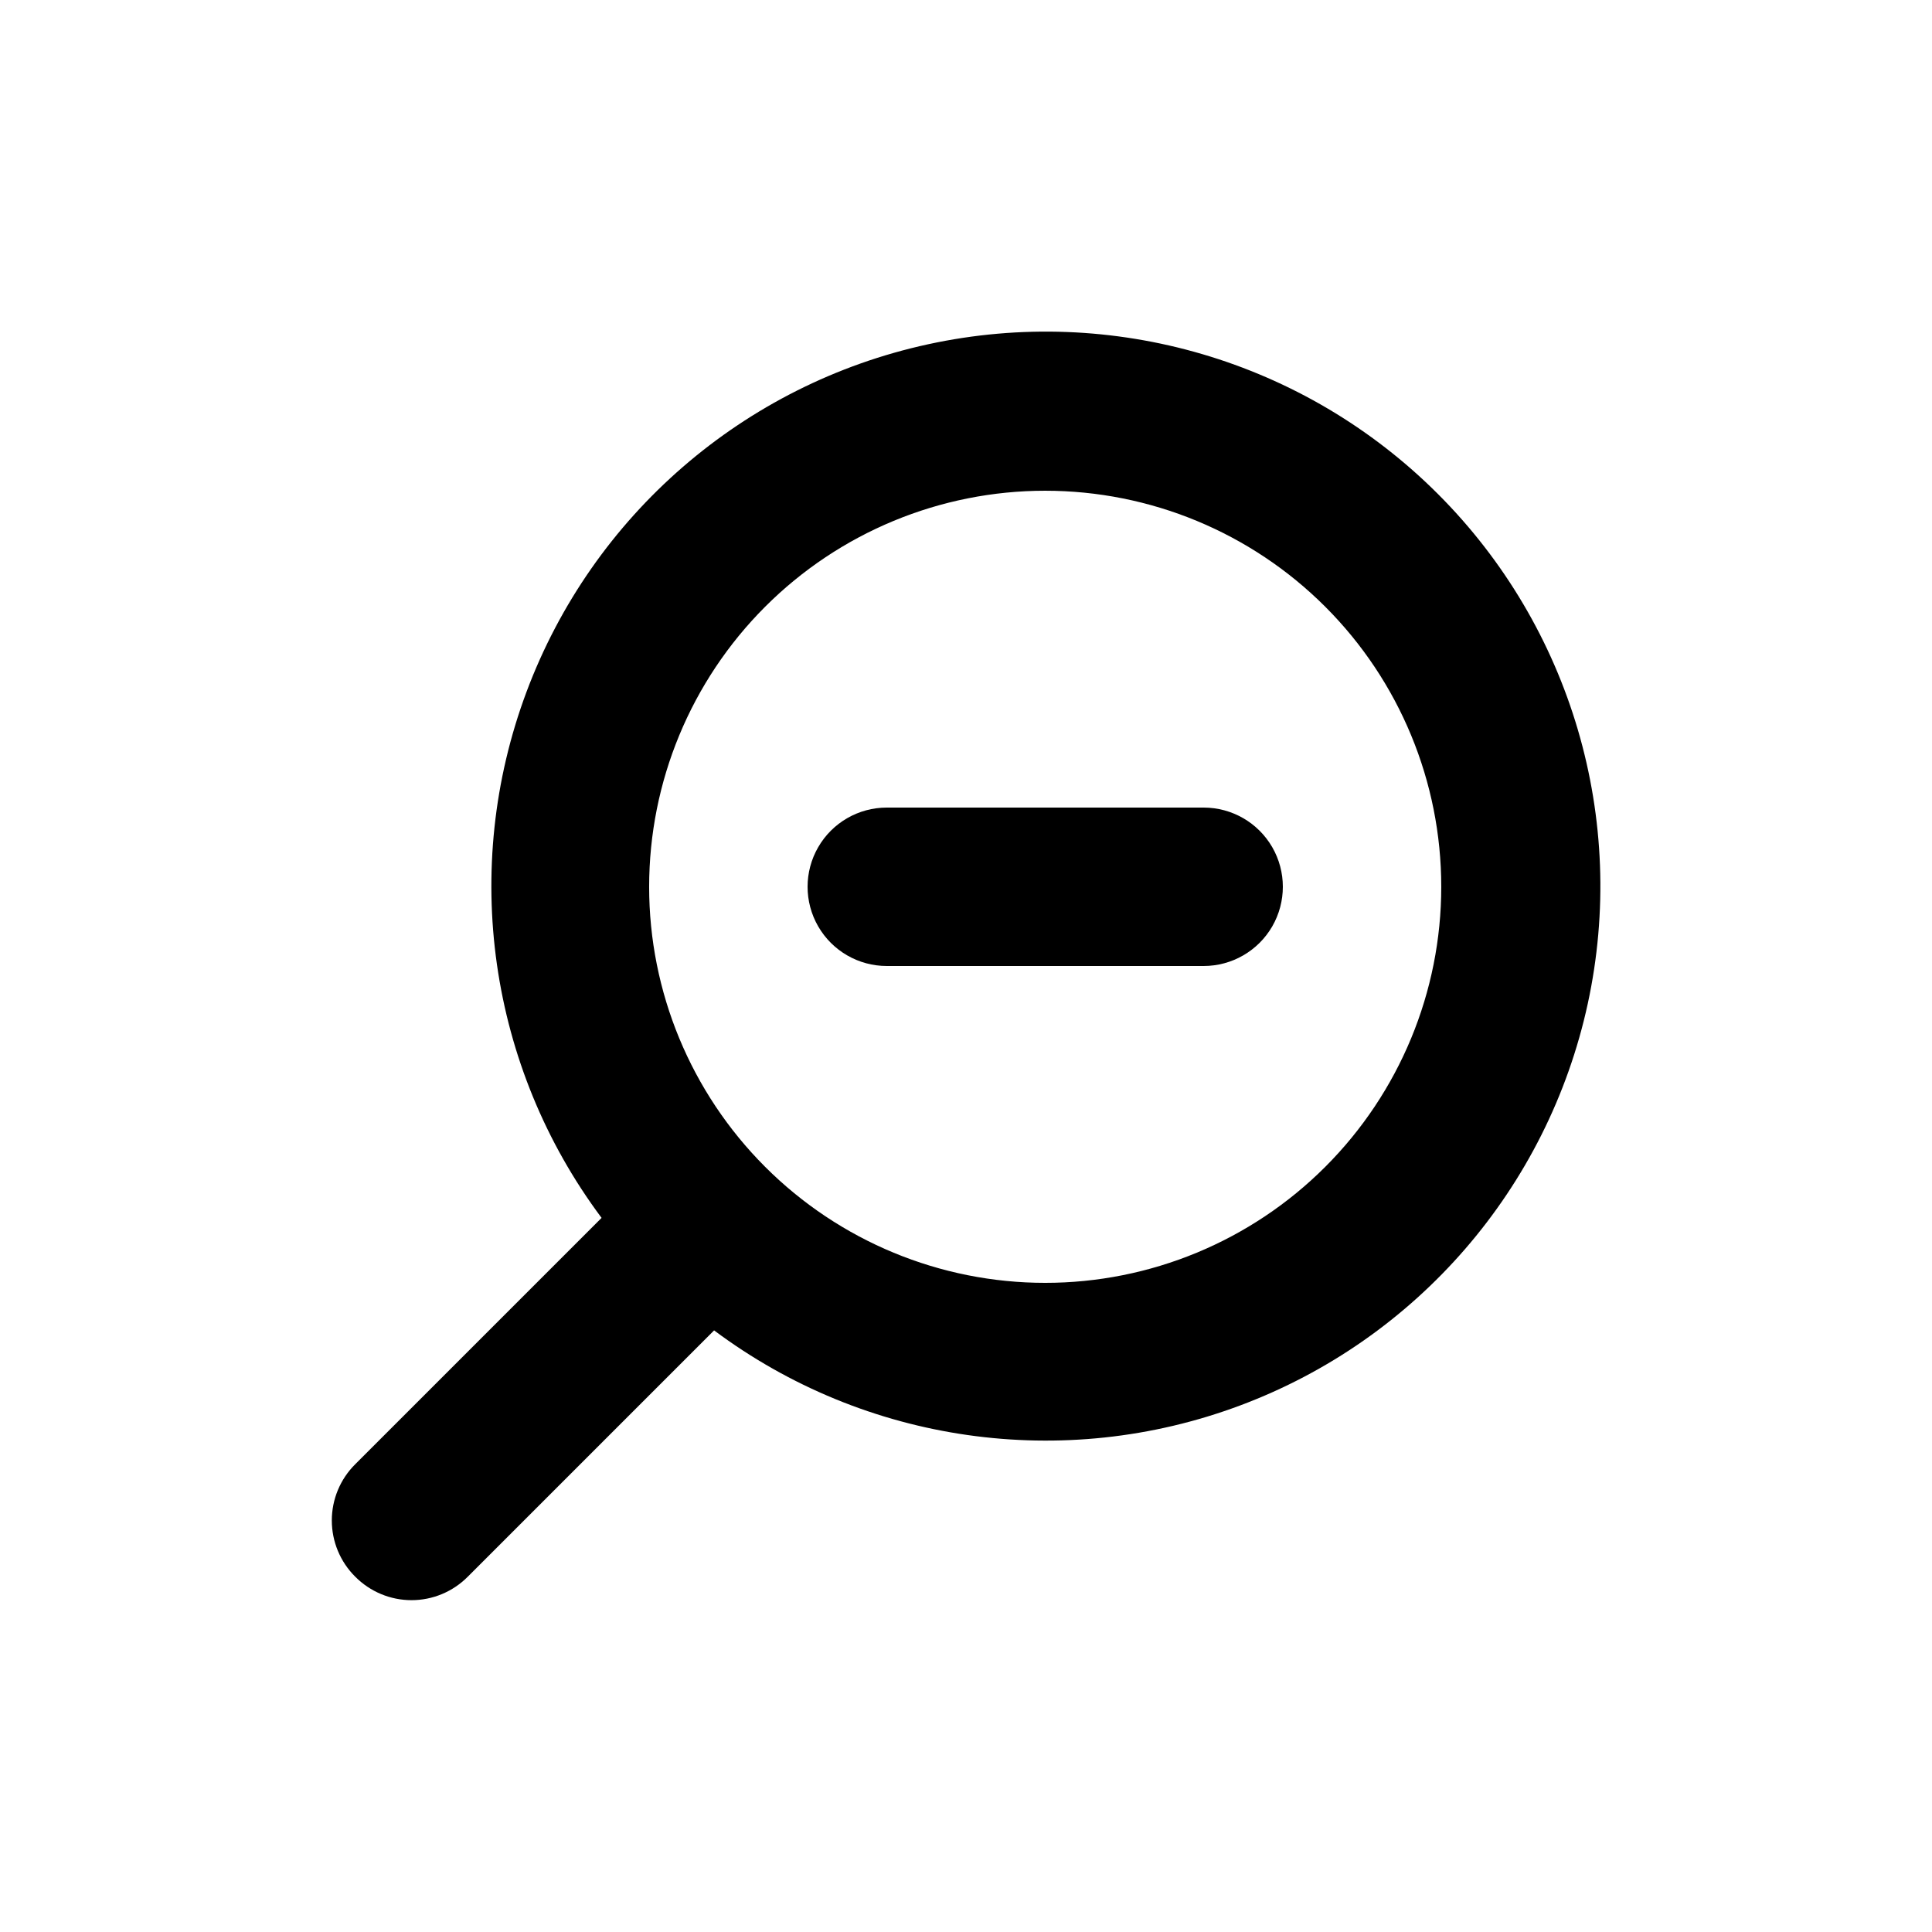 <?xml version="1.0" encoding="UTF-8"?>
<!-- Uploaded to: SVG Repo, www.svgrepo.com, Generator: SVG Repo Mixer Tools -->
<svg fill="#000000" width="800px" height="800px" version="1.1" viewBox="144 144 512 512" xmlns="http://www.w3.org/2000/svg">
 <g>
  <path d="m238.15 561.85c3.941 3.973 9.309 6.211 14.906 6.211 5.598 0 10.961-2.238 14.902-6.211l65.285-65.285c40.051 29.91 92.562 37.41 139.38 19.906 46.824-17.504 81.535-57.613 92.145-106.46 10.605-48.848-4.348-99.738-39.695-135.09-35.344-35.348-86.234-50.301-135.09-39.691-48.848 10.605-88.953 45.316-106.46 92.141-17.504 46.82-10.008 99.332 19.902 139.38l-65.285 65.285c-3.973 3.941-6.207 9.305-6.207 14.902s2.234 10.965 6.207 14.906zm182.84-287.8c27.836 0 54.531 11.059 74.215 30.742 19.688 19.684 30.742 46.379 30.742 74.219 0 27.836-11.055 54.531-30.742 74.215-19.684 19.688-46.379 30.742-74.215 30.742-27.84 0-54.535-11.055-74.219-30.742-19.684-19.684-30.742-46.379-30.742-74.215 0-27.84 11.059-54.535 30.742-74.219 19.684-19.684 46.379-30.742 74.219-30.742z"/>
  <path d="m379.01 400h83.969c7.496 0 14.43-4.004 18.18-10.496 3.746-6.496 3.746-14.5 0-20.992-3.75-6.496-10.684-10.496-18.18-10.496h-83.969c-7.5 0-14.43 4-18.18 10.496-3.75 6.492-3.75 14.496 0 20.992 3.75 6.492 10.68 10.496 18.18 10.496z"/>
 </g>
</svg>